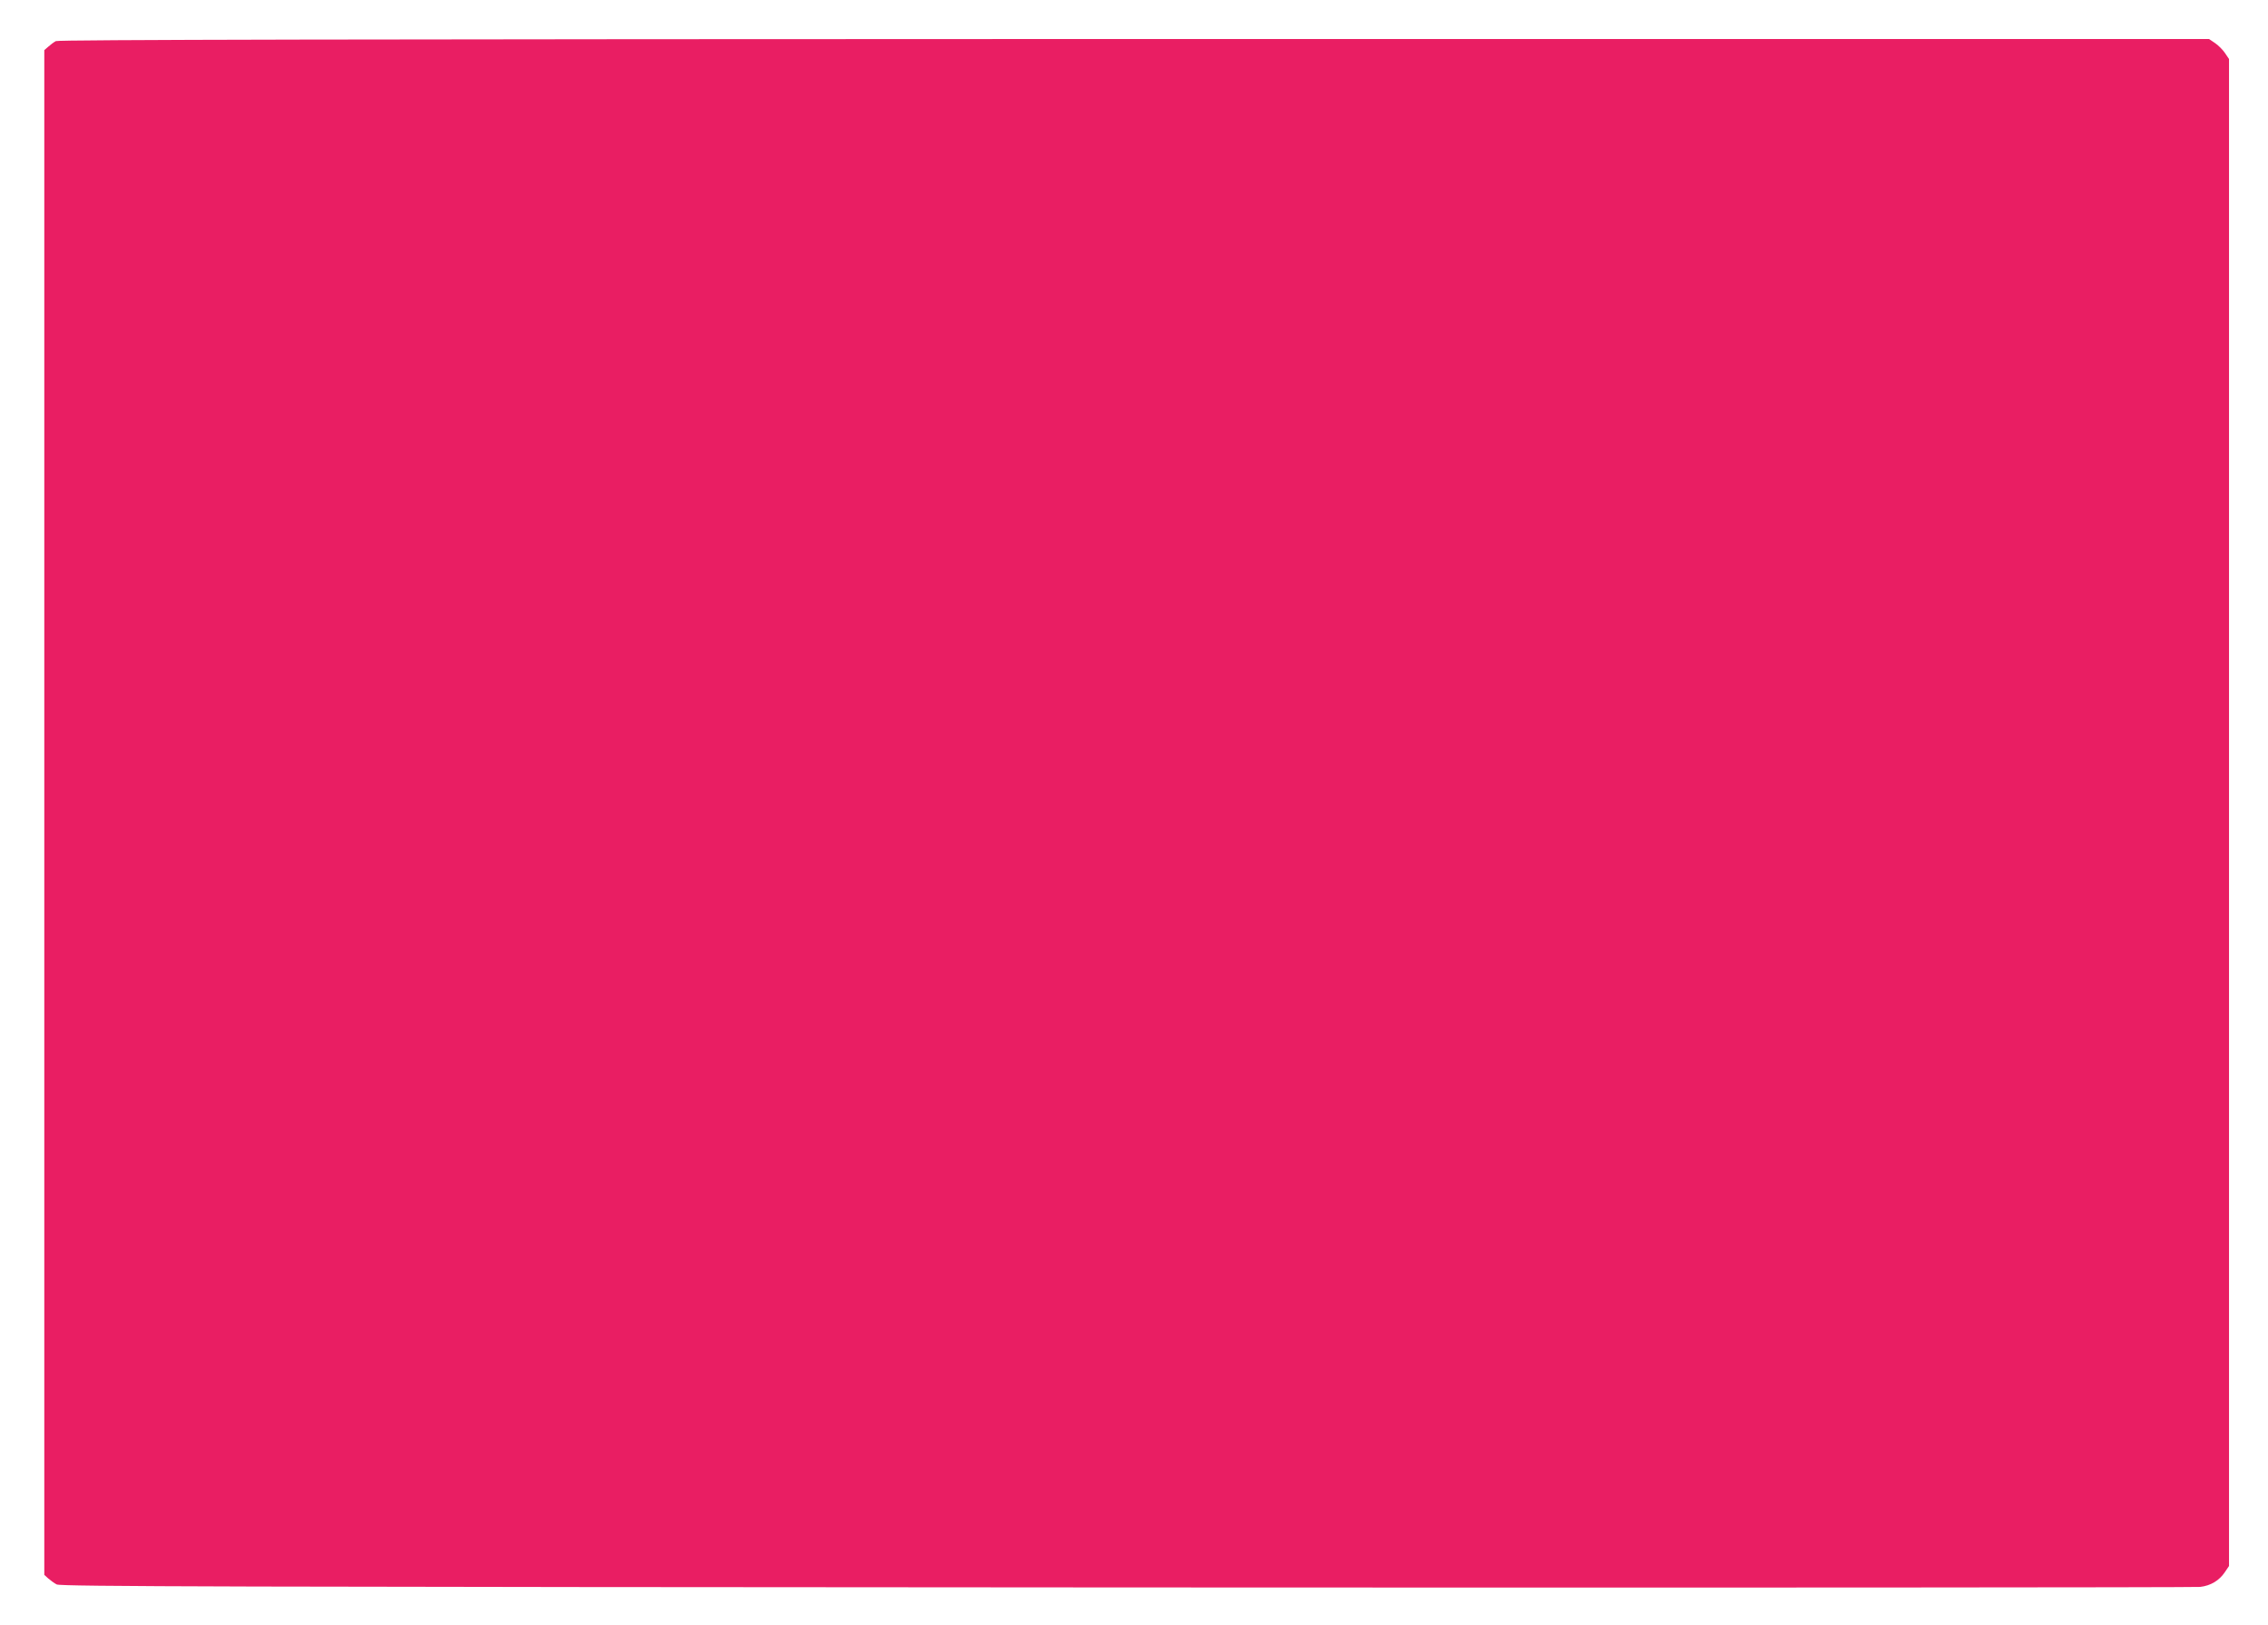 <?xml version="1.0" standalone="no"?>
<!DOCTYPE svg PUBLIC "-//W3C//DTD SVG 20010904//EN"
 "http://www.w3.org/TR/2001/REC-SVG-20010904/DTD/svg10.dtd">
<svg version="1.0" xmlns="http://www.w3.org/2000/svg"
 width="1280pt" height="917pt" viewBox="0 0 1280 917"
 preserveAspectRatio="xMidYMid meet">
<g transform="translate(0,917) scale(0.1,-0.1)"
fill="#e91e63" stroke="none">
<path d="M315 8938 c-11 -6 -30 -20 -42 -31 l-23 -20 0 -4302 0 -4302 22 -20
c13 -11 34 -27 48 -34 21 -12 959 -14 6035 -17 3306 -2 6033 0 6062 3 60 7
108 36 140 84 l23 34 0 4252 0 4252 -23 34 c-12 18 -38 44 -56 56 l-34 23
-6066 0 c-4413 -1 -6071 -4 -6086 -12z"/>
</g>
</svg>
